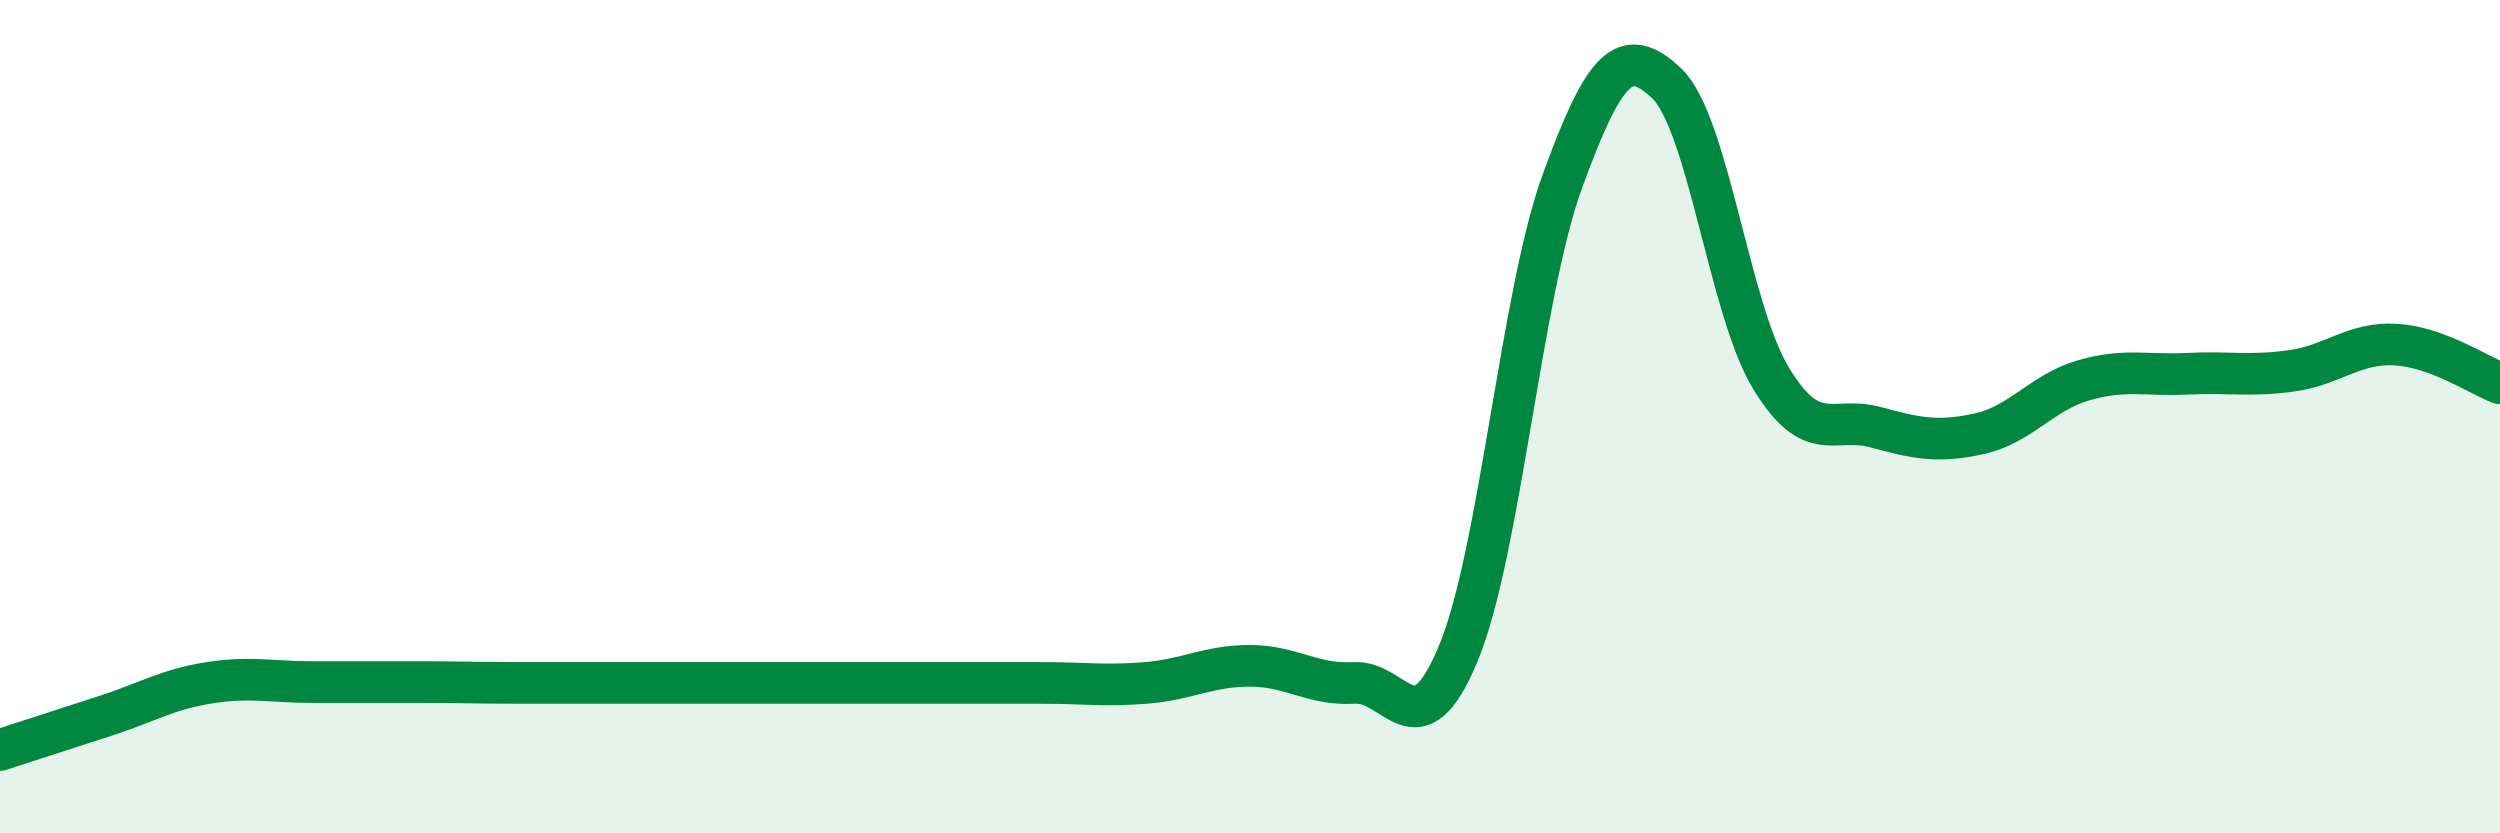 
    <svg width="60" height="20" viewBox="0 0 60 20" xmlns="http://www.w3.org/2000/svg">
      <path
        d="M 0,18 C 0.5,17.84 1.5,17.51 2.5,17.19 C 3.5,16.87 4,16.55 5,16.39 C 6,16.23 6.5,16.37 7.5,16.37 C 8.5,16.37 9,16.37 10,16.37 C 11,16.37 11.5,16.39 12.5,16.39 C 13.5,16.39 14,16.39 15,16.39 C 16,16.39 16.5,16.39 17.5,16.39 C 18.5,16.39 19,16.39 20,16.39 C 21,16.39 21.5,16.39 22.5,16.39 C 23.5,16.39 24,16.39 25,16.39 C 26,16.39 26.5,16.47 27.5,16.39 C 28.5,16.31 29,15.98 30,15.98 C 31,15.98 31.5,16.45 32.5,16.39 C 33.5,16.33 34,18.09 35,15.68 C 36,13.27 36.5,7.08 37.5,4.34 C 38.5,1.6 39,1.05 40,2 C 41,2.95 41.5,7.42 42.5,9.07 C 43.5,10.72 44,9.98 45,10.25 C 46,10.52 46.5,10.63 47.5,10.41 C 48.5,10.19 49,9.42 50,9.13 C 51,8.84 51.5,9.02 52.5,8.97 C 53.5,8.92 54,9.04 55,8.9 C 56,8.76 56.5,8.21 57.5,8.27 C 58.5,8.33 59.5,9.01 60,9.2L60 20L0 20Z"
        fill="#008740"
        opacity="0.1"
        stroke-linecap="round"
        stroke-linejoin="round"
      />
      <path
        d="M 0,18 C 0.5,17.84 1.5,17.51 2.5,17.19 C 3.5,16.87 4,16.55 5,16.39 C 6,16.23 6.5,16.37 7.5,16.37 C 8.5,16.37 9,16.37 10,16.37 C 11,16.37 11.5,16.39 12.5,16.39 C 13.5,16.39 14,16.39 15,16.39 C 16,16.39 16.5,16.39 17.5,16.39 C 18.5,16.39 19,16.39 20,16.39 C 21,16.39 21.5,16.39 22.5,16.39 C 23.5,16.39 24,16.39 25,16.39 C 26,16.39 26.5,16.47 27.5,16.39 C 28.5,16.31 29,15.98 30,15.98 C 31,15.98 31.5,16.45 32.5,16.39 C 33.5,16.33 34,18.09 35,15.68 C 36,13.27 36.5,7.08 37.5,4.34 C 38.5,1.6 39,1.05 40,2 C 41,2.95 41.5,7.42 42.5,9.07 C 43.5,10.72 44,9.98 45,10.25 C 46,10.52 46.5,10.63 47.5,10.41 C 48.5,10.19 49,9.42 50,9.13 C 51,8.84 51.5,9.02 52.5,8.97 C 53.5,8.92 54,9.04 55,8.9 C 56,8.76 56.5,8.21 57.5,8.27 C 58.5,8.33 59.5,9.01 60,9.2"
        stroke="#008740"
        stroke-width="1"
        fill="none"
        stroke-linecap="round"
        stroke-linejoin="round"
      />
    </svg>
  